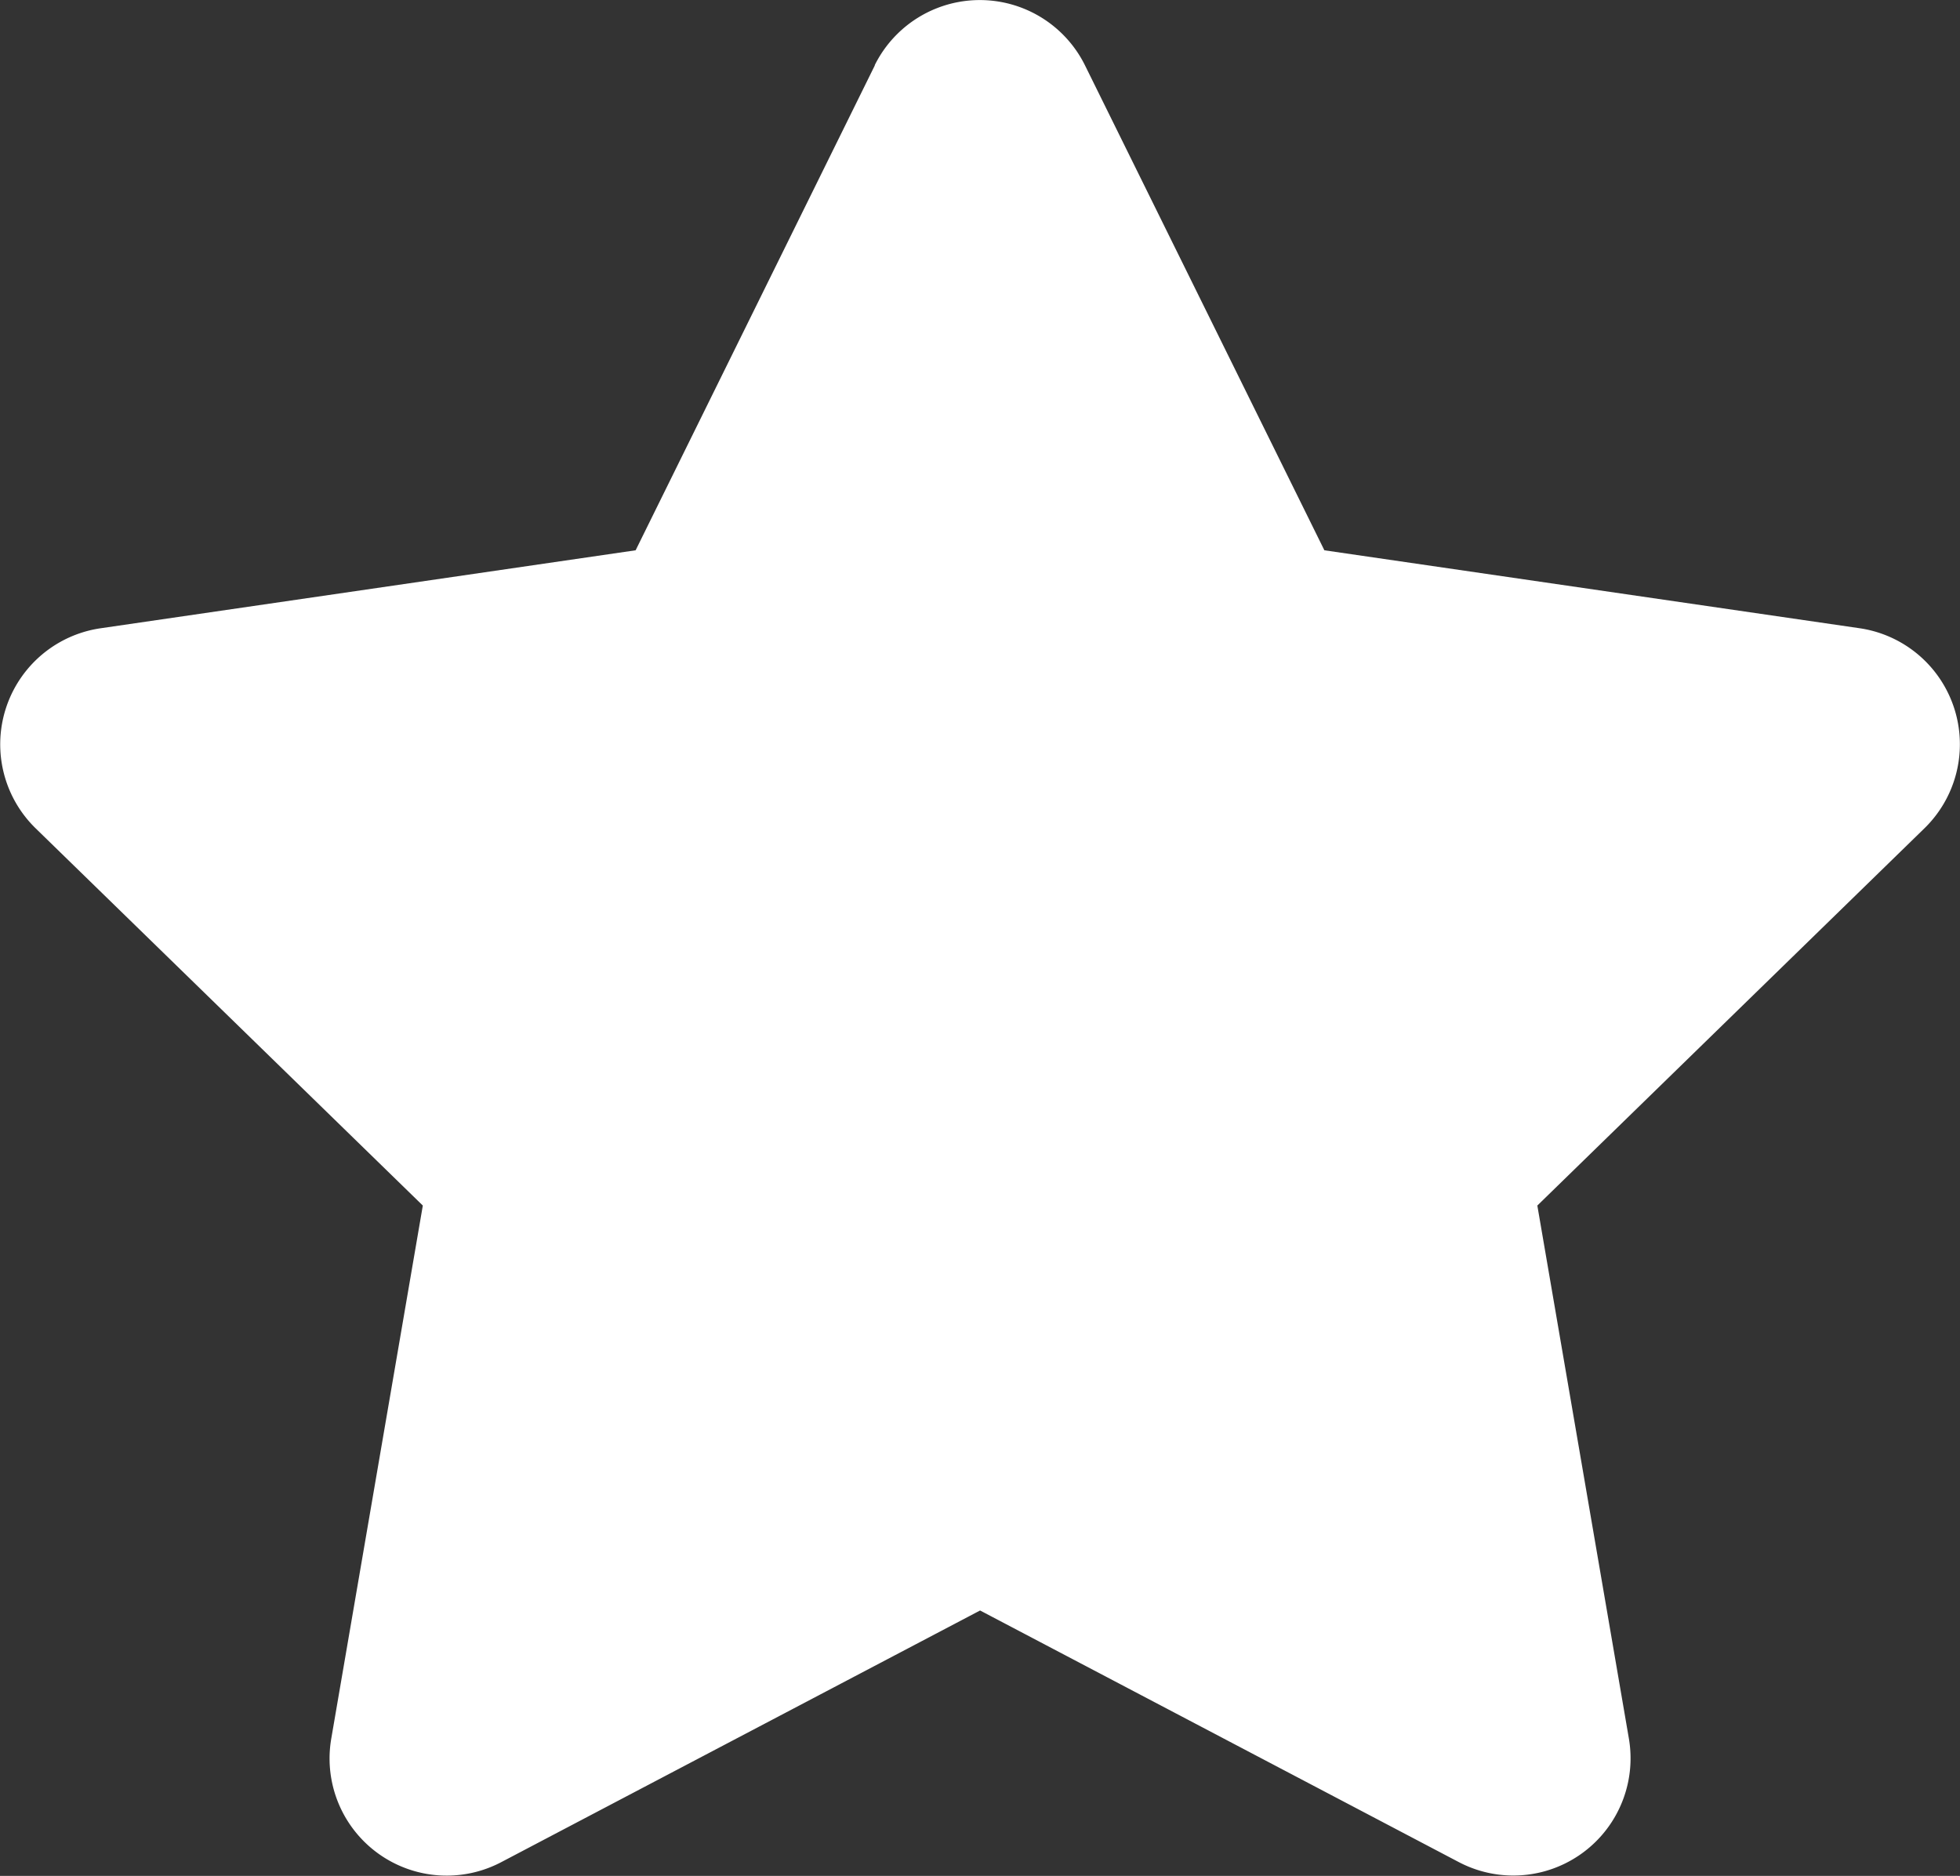 <svg xmlns="http://www.w3.org/2000/svg" width="37.863" height="36.24" viewBox="0 0 37.863 36.24">
  <rect x="0" y="0" width="37.863" height="36.24" fill="#333333" stroke="none"/>
  <path id="Icon_awesome-star" data-name="Icon awesome-star" d="M18.342,1.26,13.72,10.63,3.381,12.137A2.266,2.266,0,0,0,2.128,16l7.481,7.289-1.769,10.3a2.263,2.263,0,0,0,3.284,2.385l9.25-4.862,9.25,4.862a2.265,2.265,0,0,0,3.284-2.385l-1.769-10.3L38.618,16a2.266,2.266,0,0,0-1.253-3.864L27.025,10.63,22.4,1.26a2.267,2.267,0,0,0-4.062,0Z" transform="translate(-1.441 0.001)" fill="#fff"/>
</svg>
